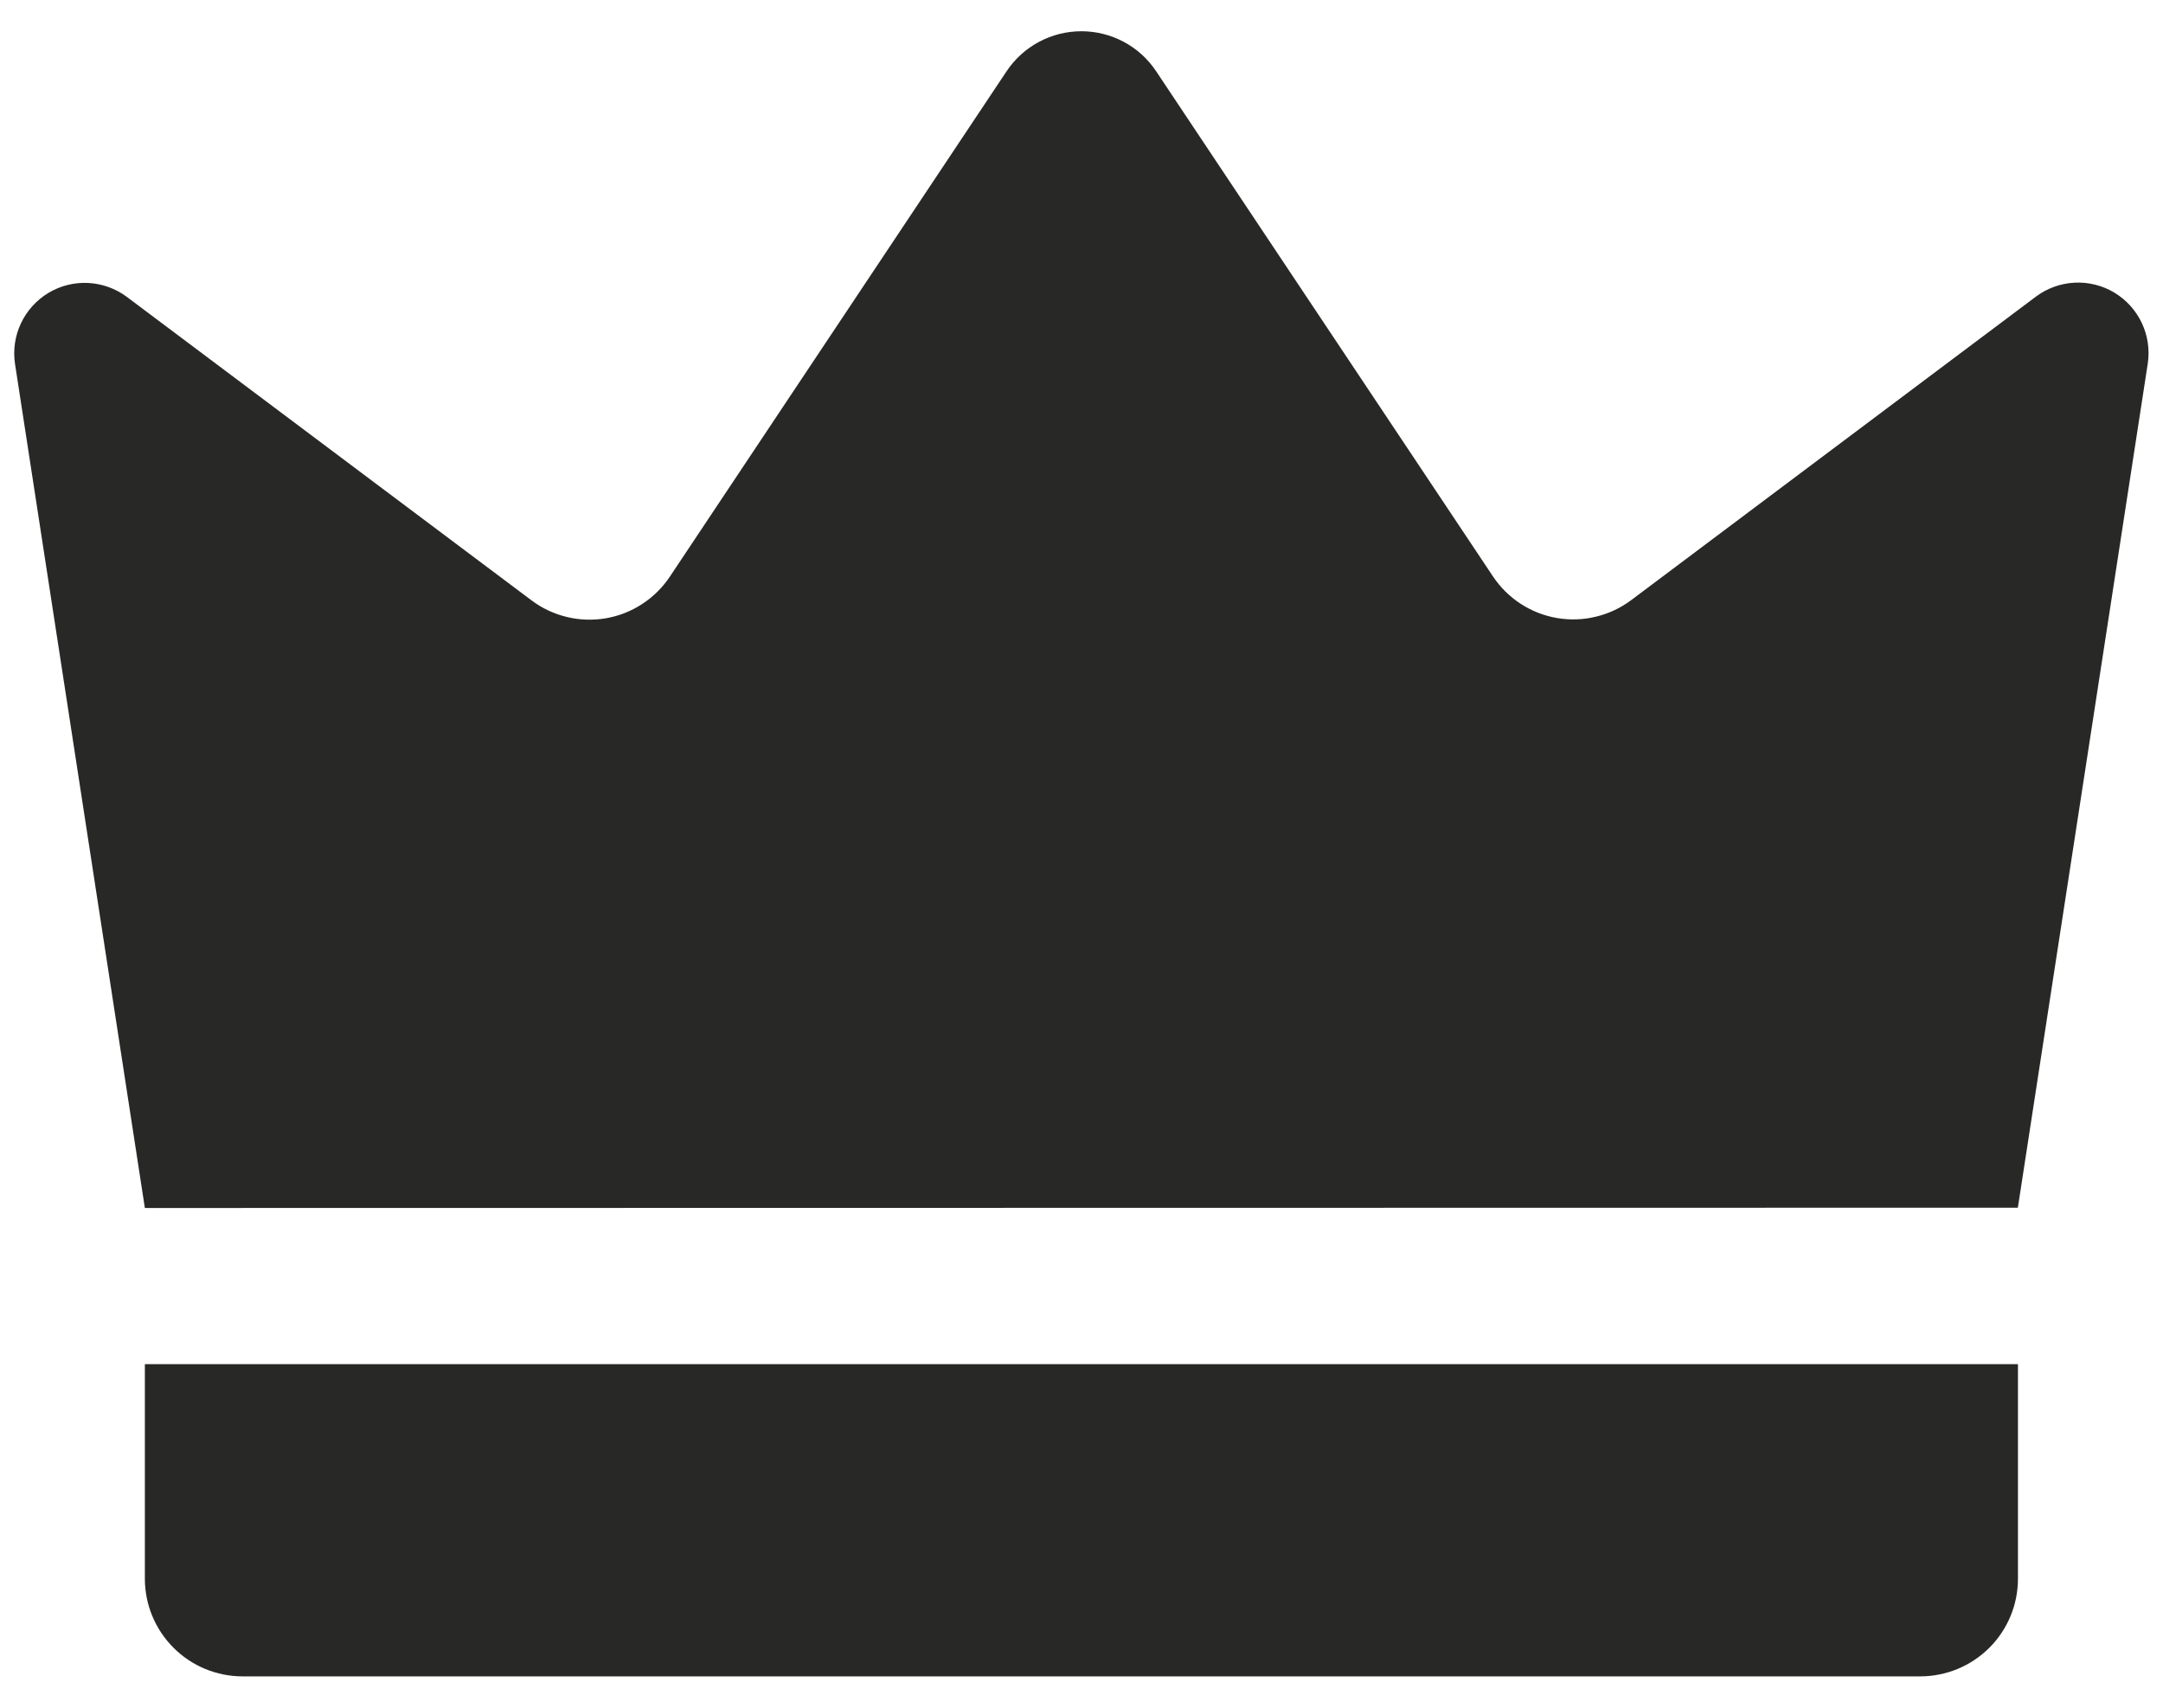 <svg xmlns="http://www.w3.org/2000/svg" fill="none" viewBox="0 0 38 30" height="30" width="38">
<path fill="#282827" d="M2.545 21.221C1.785 16.279 1.025 11.336 0.264 6.394C0.227 6.151 0.263 5.902 0.368 5.68C0.472 5.458 0.641 5.272 0.851 5.145C1.062 5.019 1.306 4.958 1.551 4.971C1.796 4.984 2.033 5.069 2.229 5.216L9.337 10.546C9.521 10.685 9.732 10.784 9.957 10.838C10.181 10.893 10.414 10.9 10.642 10.862C10.87 10.823 11.087 10.738 11.28 10.612C11.474 10.486 11.64 10.322 11.768 10.13L17.685 1.25C17.83 1.034 18.025 0.857 18.254 0.735C18.483 0.613 18.738 0.549 18.998 0.549C19.258 0.549 19.513 0.613 19.742 0.735C19.971 0.857 20.166 1.034 20.31 1.25L26.228 10.125C26.356 10.317 26.522 10.481 26.715 10.607C26.909 10.733 27.126 10.818 27.354 10.857C27.581 10.896 27.815 10.888 28.039 10.833C28.264 10.779 28.474 10.68 28.659 10.541L35.767 5.211C35.963 5.064 36.199 4.979 36.445 4.966C36.69 4.953 36.934 5.014 37.145 5.14C37.355 5.267 37.524 5.453 37.628 5.675C37.733 5.897 37.769 6.146 37.732 6.389C36.971 11.331 36.21 16.274 35.45 21.216L2.545 21.221Z"></path>
<path fill="#282827" d="M2.545 23.964H35.452V27.732C35.452 27.958 35.408 28.181 35.322 28.389C35.236 28.597 35.109 28.787 34.95 28.946C34.79 29.105 34.601 29.232 34.393 29.318C34.185 29.404 33.962 29.449 33.736 29.449H4.261C3.806 29.449 3.369 29.268 3.048 28.946C2.726 28.624 2.545 28.188 2.545 27.732V23.964Z"></path>
</svg>
